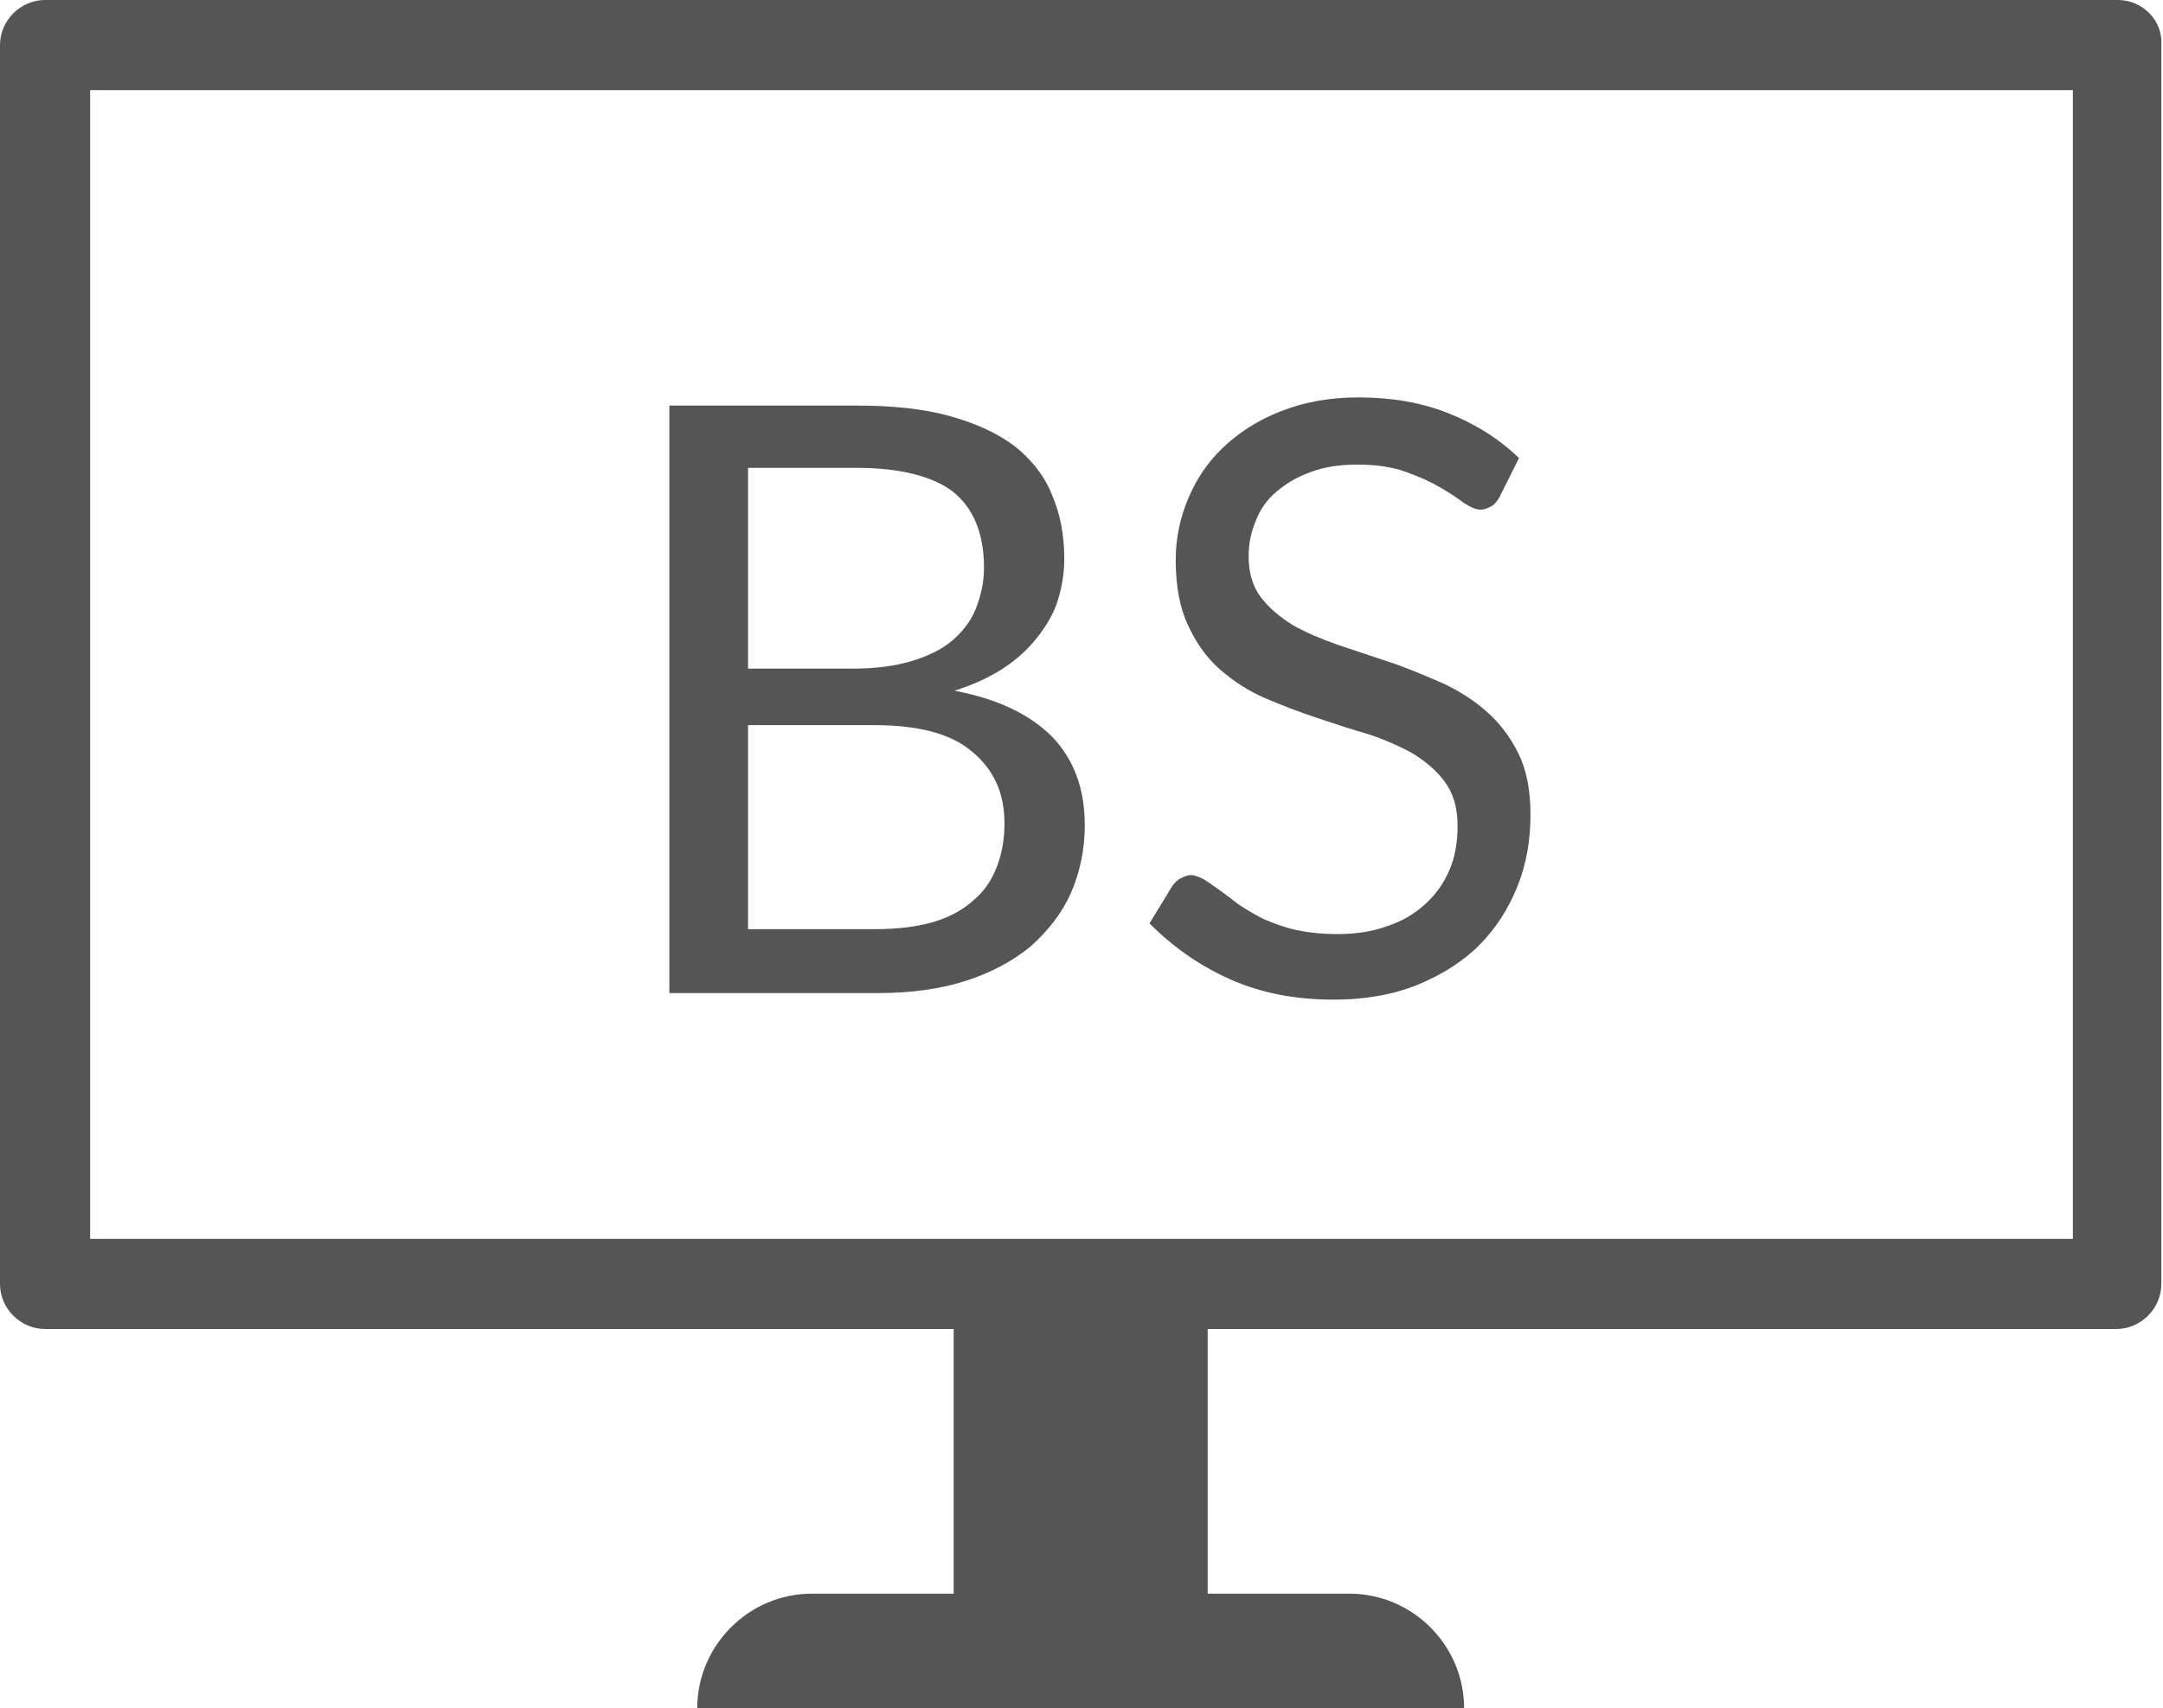 <?xml version="1.0" encoding="utf-8"?>
<!-- Generator: Adobe Illustrator 27.3.1, SVG Export Plug-In . SVG Version: 6.00 Build 0)  -->
<svg version="1.1" id="デザイン" xmlns="http://www.w3.org/2000/svg" xmlns:xlink="http://www.w3.org/1999/xlink" x="0px"
	 y="0px" viewBox="0 0 264 208.5" style="enable-background:new 0 0 264 208.5;" xml:space="preserve">
<style type="text/css">
	.st0{fill:#555;}
</style>
<path class="st0" d="M258.5,0H5.5C2.5,0,0,2.5,0,5.5v151.2c0,3,2.5,5.5,5.5,5.5h110.9v32.3H99.1c-7.7,0-14,6.3-14,14h93.6
	c0-7.7-6.3-14-14-14h-17.3v-32.3h110.9c3,0,5.5-2.5,5.5-5.5V5.5C264,2.5,261.5,0,258.5,0z M253,151.2H11V11h242V151.2z"/>
<g>
	<path d="M104.6,49.5c4.4,0,8.2,0.4,11.4,1.3c3.2,0.9,5.8,2.1,7.9,3.7c2,1.6,3.6,3.6,4.5,5.9c1,2.3,1.5,4.9,1.5,7.8
		c0,1.8-0.3,3.5-0.8,5.1c-0.5,1.6-1.4,3.1-2.5,4.5c-1.1,1.4-2.5,2.7-4.2,3.8c-1.7,1.1-3.7,2-5.9,2.7c5.3,1,9.2,2.9,11.9,5.6
		c2.7,2.8,4,6.4,4,10.8c0,3-0.6,5.8-1.7,8.3c-1.1,2.5-2.8,4.6-4.9,6.5c-2.2,1.8-4.8,3.2-7.9,4.2c-3.1,1-6.7,1.5-10.7,1.5H81.7V49.5
		H104.6z M91.3,57.1v24.5h12.8c2.7,0,5.1-0.3,7.1-0.9c2-0.6,3.7-1.4,5-2.5c1.3-1.1,2.3-2.4,2.9-3.9c0.6-1.5,1-3.2,1-5
		c0-4.2-1.3-7.3-3.8-9.3c-2.5-1.9-6.5-2.9-11.8-2.9H91.3z M106.8,113.4c2.8,0,5.2-0.3,7.2-0.9c2-0.6,3.6-1.5,4.9-2.7
		c1.3-1.1,2.2-2.5,2.8-4.1c0.6-1.6,0.9-3.3,0.9-5.2c0-3.7-1.3-6.6-4-8.8c-2.6-2.2-6.6-3.2-11.9-3.2H91.3v24.9H106.8z" fill="#555"/>
	<path d="M183,60.7c-0.3,0.5-0.6,0.9-1,1.1c-0.4,0.2-0.8,0.4-1.3,0.4c-0.6,0-1.2-0.3-2-0.8c-0.8-0.6-1.7-1.2-2.9-1.9
		c-1.2-0.7-2.5-1.3-4.2-1.9c-1.6-0.6-3.6-0.9-5.9-0.9c-2.2,0-4.1,0.3-5.7,0.9c-1.7,0.6-3,1.4-4.2,2.4s-2,2.2-2.5,3.5
		c-0.6,1.4-0.9,2.8-0.9,4.4c0,2,0.5,3.7,1.5,5c1,1.3,2.3,2.4,3.9,3.4c1.6,0.9,3.5,1.7,5.5,2.4c2.1,0.7,4.2,1.4,6.3,2.1
		c2.1,0.7,4.2,1.6,6.3,2.5c2,0.9,3.9,2.1,5.5,3.5c1.6,1.4,2.9,3.1,3.9,5.1c1,2,1.5,4.5,1.5,7.5c0,3.1-0.5,6.1-1.6,8.8
		s-2.6,5.1-4.7,7.2c-2,2-4.6,3.6-7.5,4.8c-3,1.2-6.4,1.8-10.2,1.8c-4.7,0-8.9-0.8-12.7-2.5c-3.8-1.7-7-4-9.8-6.8l2.8-4.6
		c0.3-0.4,0.6-0.7,1-0.9c0.4-0.2,0.8-0.4,1.3-0.4c0.4,0,0.9,0.2,1.5,0.5c0.5,0.3,1.2,0.8,1.9,1.3c0.7,0.5,1.5,1.1,2.4,1.8
		c0.9,0.6,1.9,1.2,3.1,1.8c1.2,0.5,2.5,1,3.9,1.3s3.1,0.5,5,0.5c2.3,0,4.3-0.3,6.2-1c1.8-0.6,3.3-1.5,4.6-2.7s2.2-2.5,2.9-4.1
		s1-3.4,1-5.4c0-2.2-0.5-3.9-1.5-5.3c-1-1.4-2.3-2.5-3.9-3.5c-1.6-0.9-3.4-1.7-5.5-2.4c-2.1-0.6-4.2-1.3-6.3-2
		c-2.1-0.7-4.2-1.5-6.3-2.4c-2.1-0.9-3.9-2.1-5.5-3.5c-1.6-1.4-2.9-3.2-3.9-5.4c-1-2.1-1.5-4.8-1.5-8c0-2.5,0.5-5,1.5-7.4
		c1-2.4,2.4-4.5,4.3-6.3c1.9-1.8,4.2-3.3,7-4.4c2.8-1.1,5.9-1.7,9.5-1.7c4,0,7.6,0.6,10.9,1.9c3.3,1.3,6.2,3.1,8.7,5.5L183,60.7z" fill="#555"/>
</g>
</svg>
